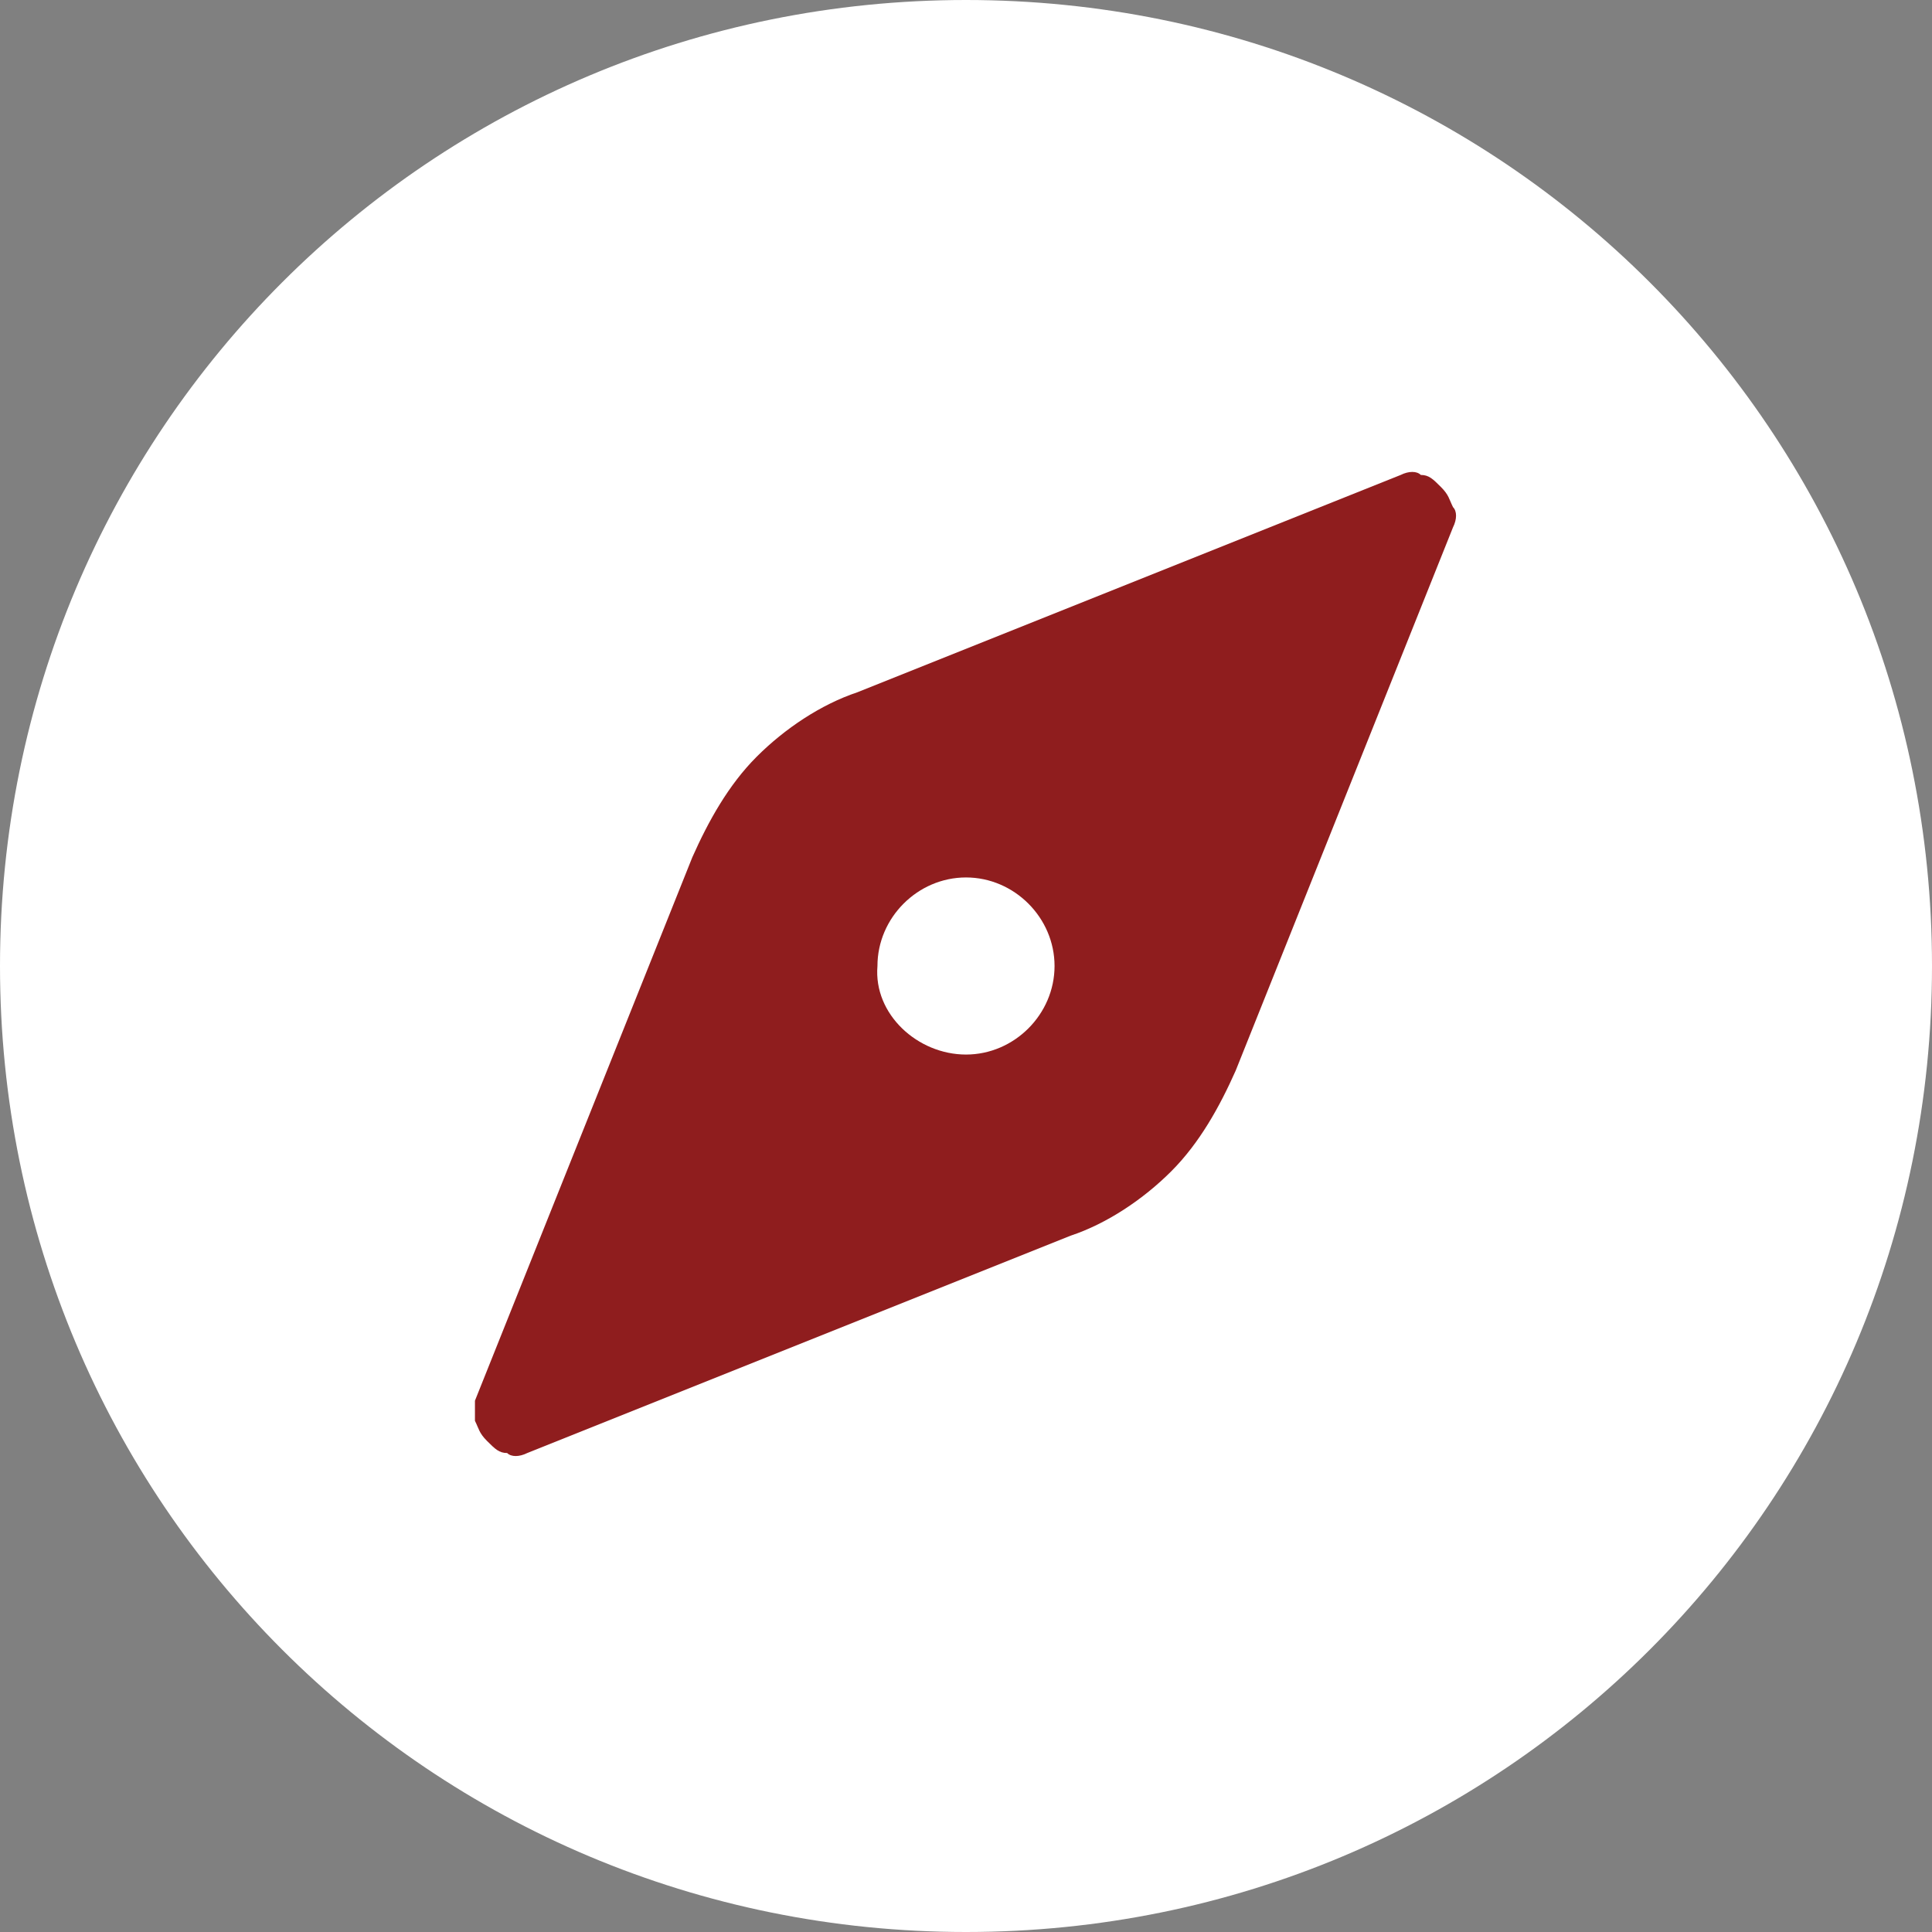 <?xml version="1.0" encoding="utf-8"?>
<!-- Generator: Adobe Illustrator 28.1.0, SVG Export Plug-In . SVG Version: 6.00 Build 0)  -->
<svg version="1.1" id="Layer_1" xmlns="http://www.w3.org/2000/svg" xmlns:xlink="http://www.w3.org/1999/xlink" x="0px" y="0px"
	 viewBox="0 0 48 48" style="enable-background:new 0 0 48 48;" xml:space="preserve">
<rect x="0" y="0" width="48" height="48" fill="#808080" stroke="none"/>
<style type="text/css">
	.st0{fill:#FFFFFF;}
	.st1{fill-rule:evenodd;clip-rule:evenodd;fill:#8F1D1E;}
</style>
<path class="st0" d="M24,0L24,0c13.3,0,24,10.7,24,24l0,0c0,13.3-10.7,24-24,24l0,0C10.7,48,0,37.3,0,24l0,0C0,10.7,10.7,0,24,0z"/>
<path class="st1" d="M36.1,13.1l-5.4,13.5c-0.4,0.9-0.9,1.8-1.6,2.5s-1.6,1.3-2.5,1.6l-13.5,5.4c-0.2,0.1-0.4,0.1-0.5,0
	c-0.2,0-0.3-0.1-0.5-0.3s-0.2-0.3-0.3-0.5c0-0.2,0-0.4,0-0.5l5.4-13.5c0.4-0.9,0.9-1.8,1.6-2.5s1.6-1.3,2.5-1.6l13.5-5.4
	c0.2-0.1,0.4-0.1,0.5,0c0.2,0,0.3,0.1,0.5,0.3s0.2,0.3,0.3,0.5C36.2,12.7,36.2,12.9,36.1,13.1z M24,26.2c1.2,0,2.2-1,2.2-2.2
	s-1-2.2-2.2-2.2s-2.2,1-2.2,2.2C21.7,25.2,22.8,26.2,24,26.2z"/>
</svg>
